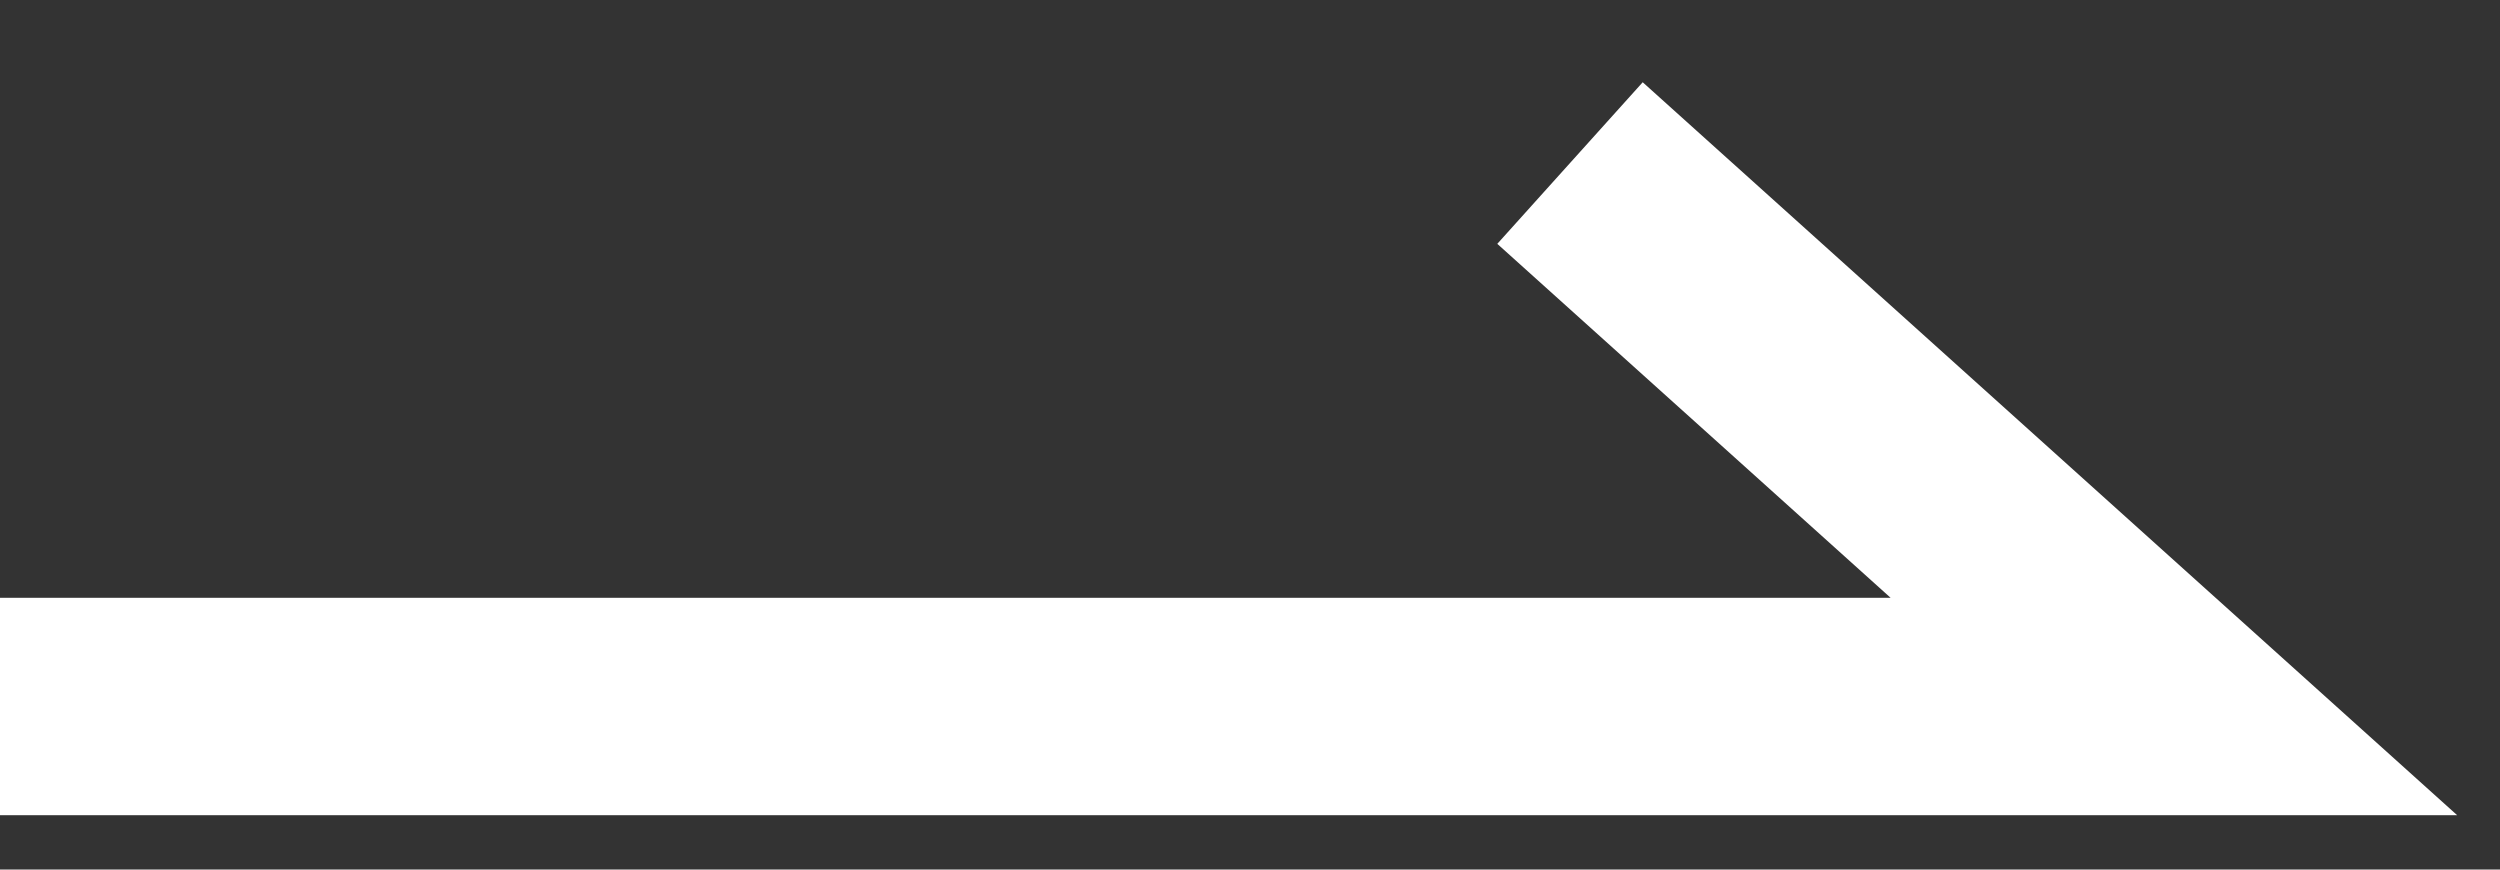 <svg width="23" height="8" viewBox="0 0 23 8" fill="none" xmlns="http://www.w3.org/2000/svg">
<rect x="0" y="0" width="23" height="8" fill="#333333" stroke="none"/>
<path d="M0 6.5H20L14.444 1.5" stroke="white" stroke-width="2"/>
</svg>
